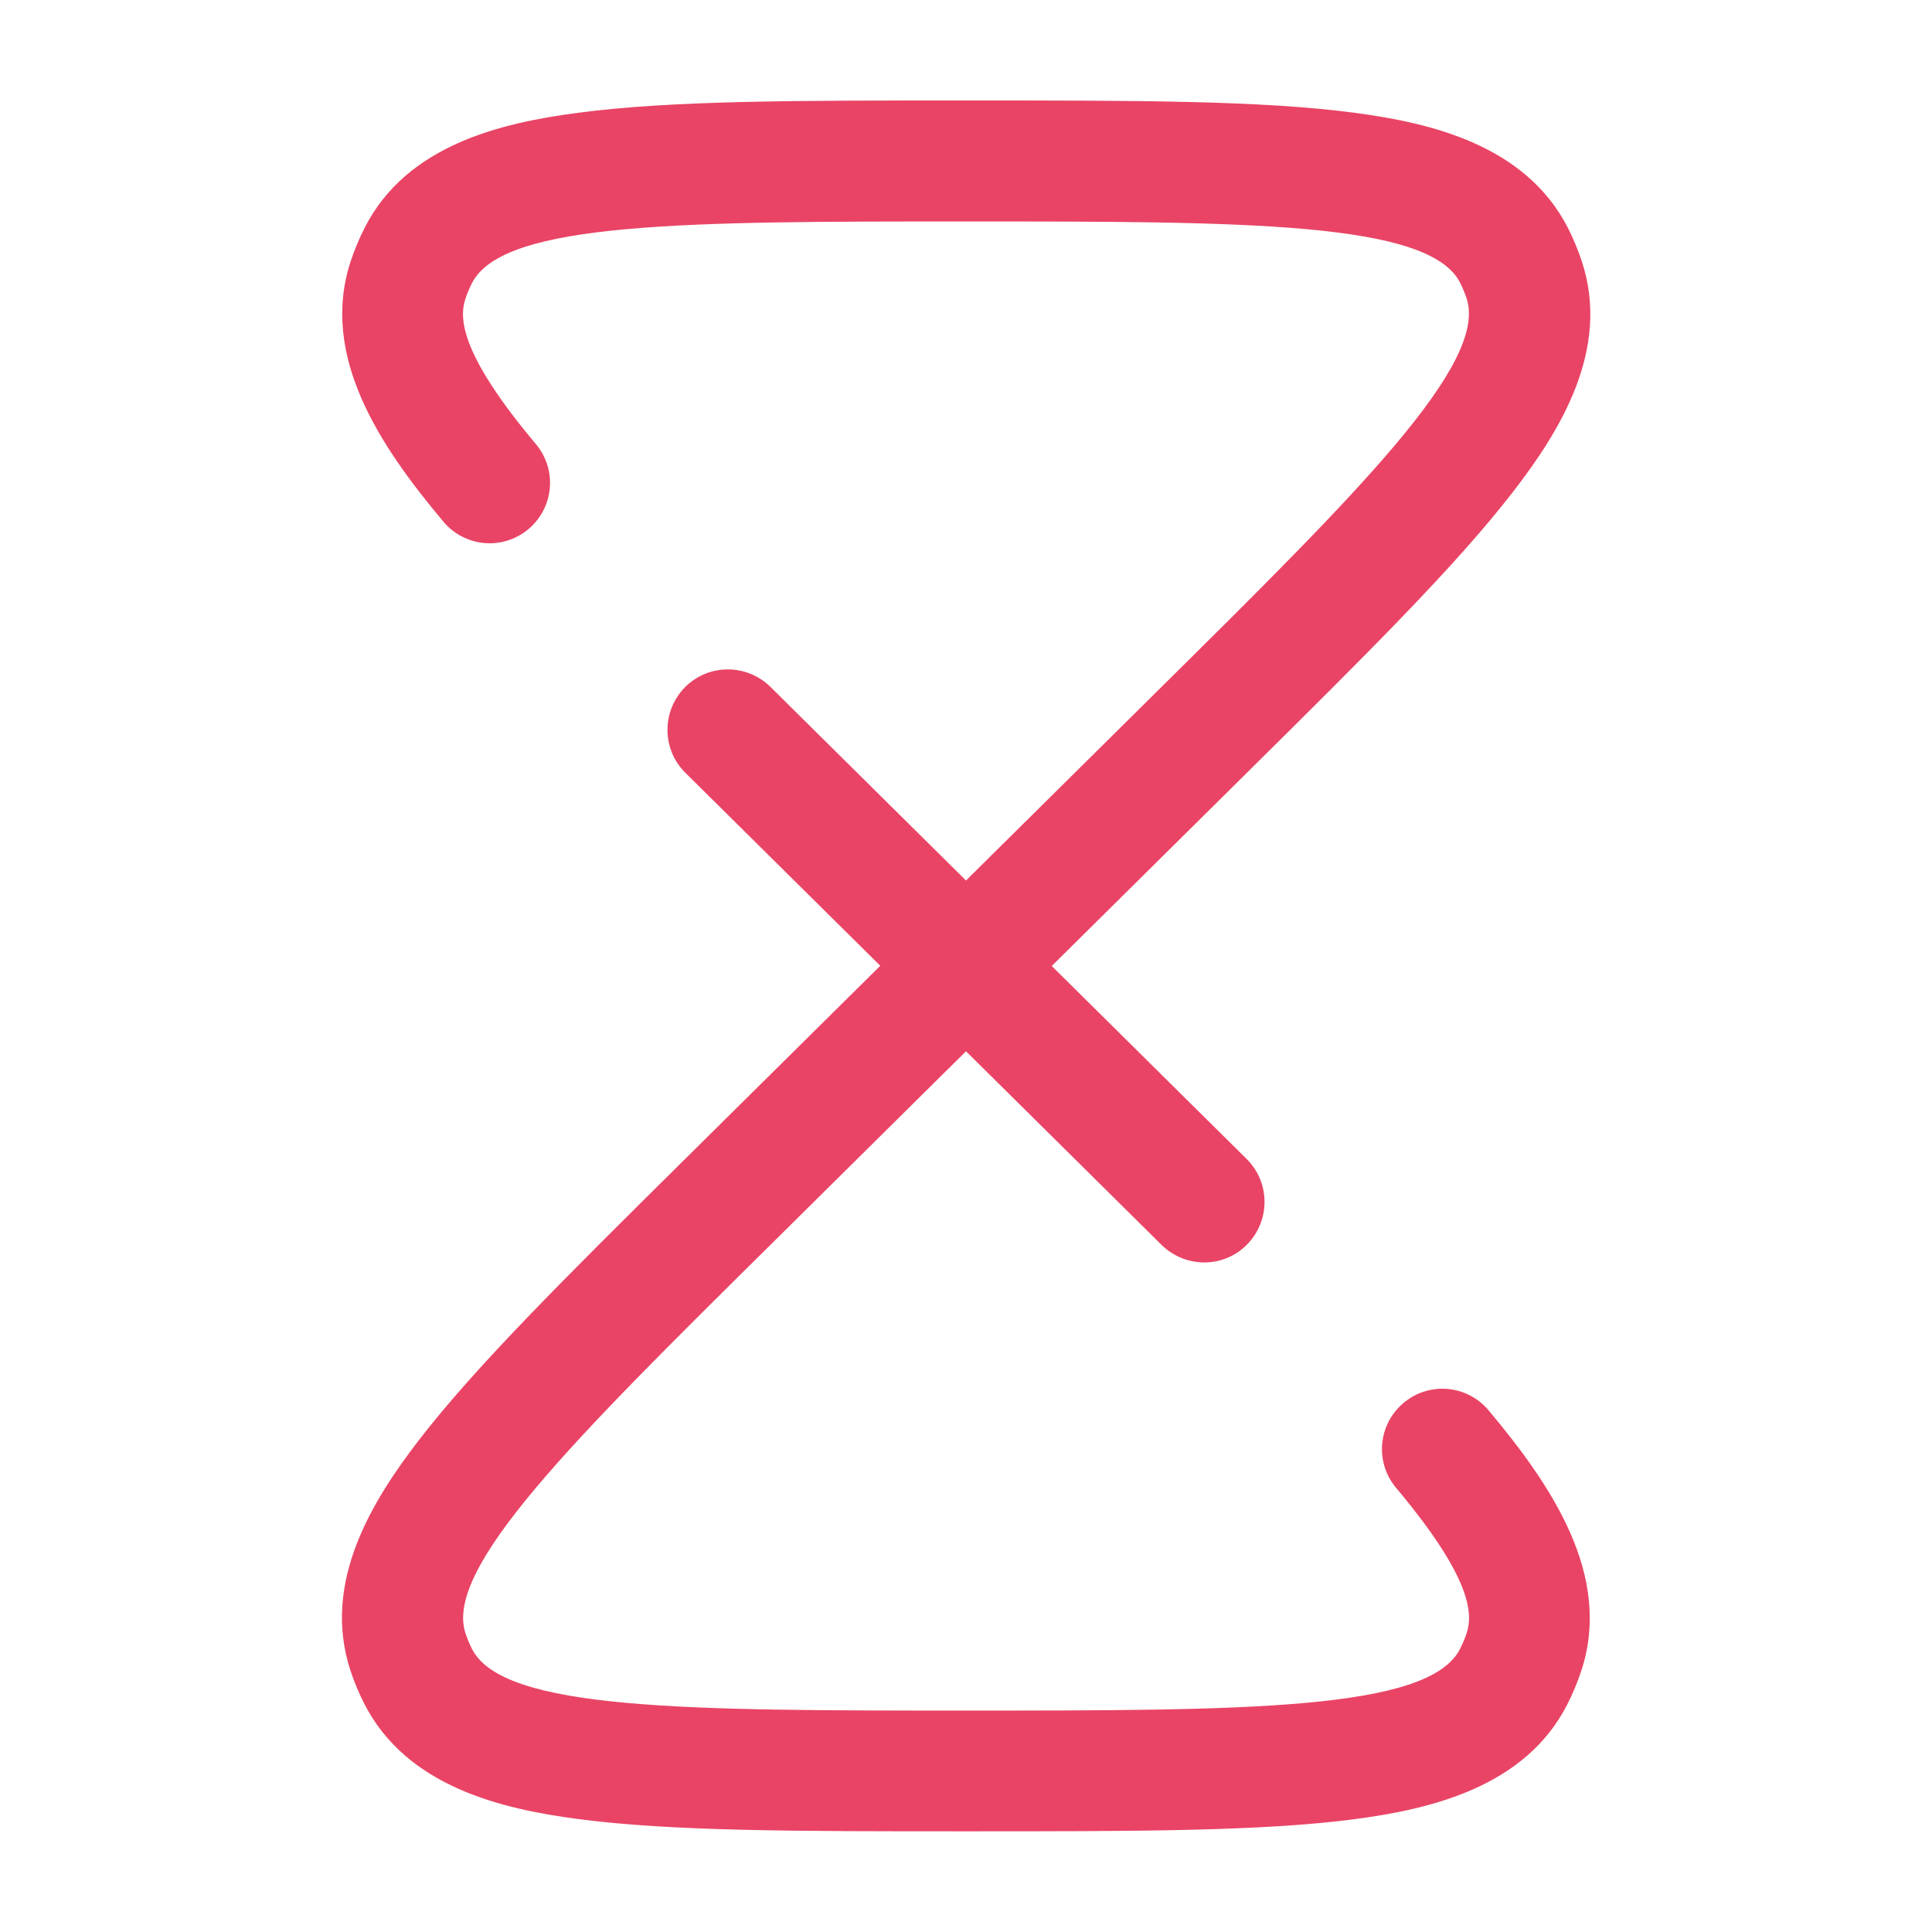 <svg width="60" height="60" viewBox="0 0 60 60" fill="none" xmlns="http://www.w3.org/2000/svg">
<path d="M30 56.873C24.683 56.873 20.835 56.873 17.94 56.49C15.555 56.175 12.645 55.485 11.325 52.935C11.153 52.598 11.003 52.245 10.883 51.878C9.983 49.14 11.558 46.605 13.028 44.7C14.805 42.405 17.52 39.713 21.285 35.985L27.338 29.993L21.285 24C20.55 23.273 20.543 22.088 21.27 21.345C21.998 20.61 23.183 20.603 23.925 21.33L30 27.345L36.075 21.33C42.18 15.285 46.208 11.295 45.548 9.27C45.488 9.098 45.42 8.925 45.338 8.768C44.355 6.878 38.648 6.878 30 6.878C21.353 6.878 15.645 6.878 14.663 8.783C14.58 8.948 14.505 9.113 14.453 9.285C14.258 9.87 14.28 10.98 16.643 13.793C17.31 14.588 17.205 15.765 16.41 16.433C15.615 17.1 14.438 16.995 13.77 16.2C11.805 13.86 9.923 11.063 10.89 8.115C11.01 7.755 11.16 7.395 11.333 7.058C12.645 4.5 15.555 3.818 17.948 3.503C20.843 3.12 24.683 3.12 30.008 3.12C35.333 3.12 39.173 3.12 42.068 3.503C44.453 3.818 47.363 4.508 48.683 7.058C48.855 7.395 49.005 7.755 49.125 8.115C50.025 10.853 48.45 13.388 46.98 15.285C45.203 17.58 42.488 20.273 38.723 24L32.663 30L38.715 35.993C39.45 36.72 39.458 37.905 38.73 38.648C38.003 39.39 36.818 39.39 36.075 38.663L30 32.648L23.925 38.663C17.82 44.7 13.793 48.69 14.453 50.715C14.513 50.888 14.58 51.06 14.663 51.218C15.645 53.123 21.353 53.123 30 53.123C38.648 53.123 44.355 53.123 45.338 51.218C45.42 51.053 45.495 50.888 45.548 50.715C45.743 50.13 45.72 49.02 43.358 46.208C42.69 45.413 42.795 44.235 43.59 43.568C44.385 42.9 45.563 43.005 46.23 43.8C48.195 46.14 50.078 48.938 49.11 51.885C48.99 52.245 48.84 52.605 48.668 52.943C47.355 55.5 44.445 56.183 42.053 56.498C39.165 56.873 35.318 56.873 30 56.873Z" fill="#E94465"/>
</svg>
